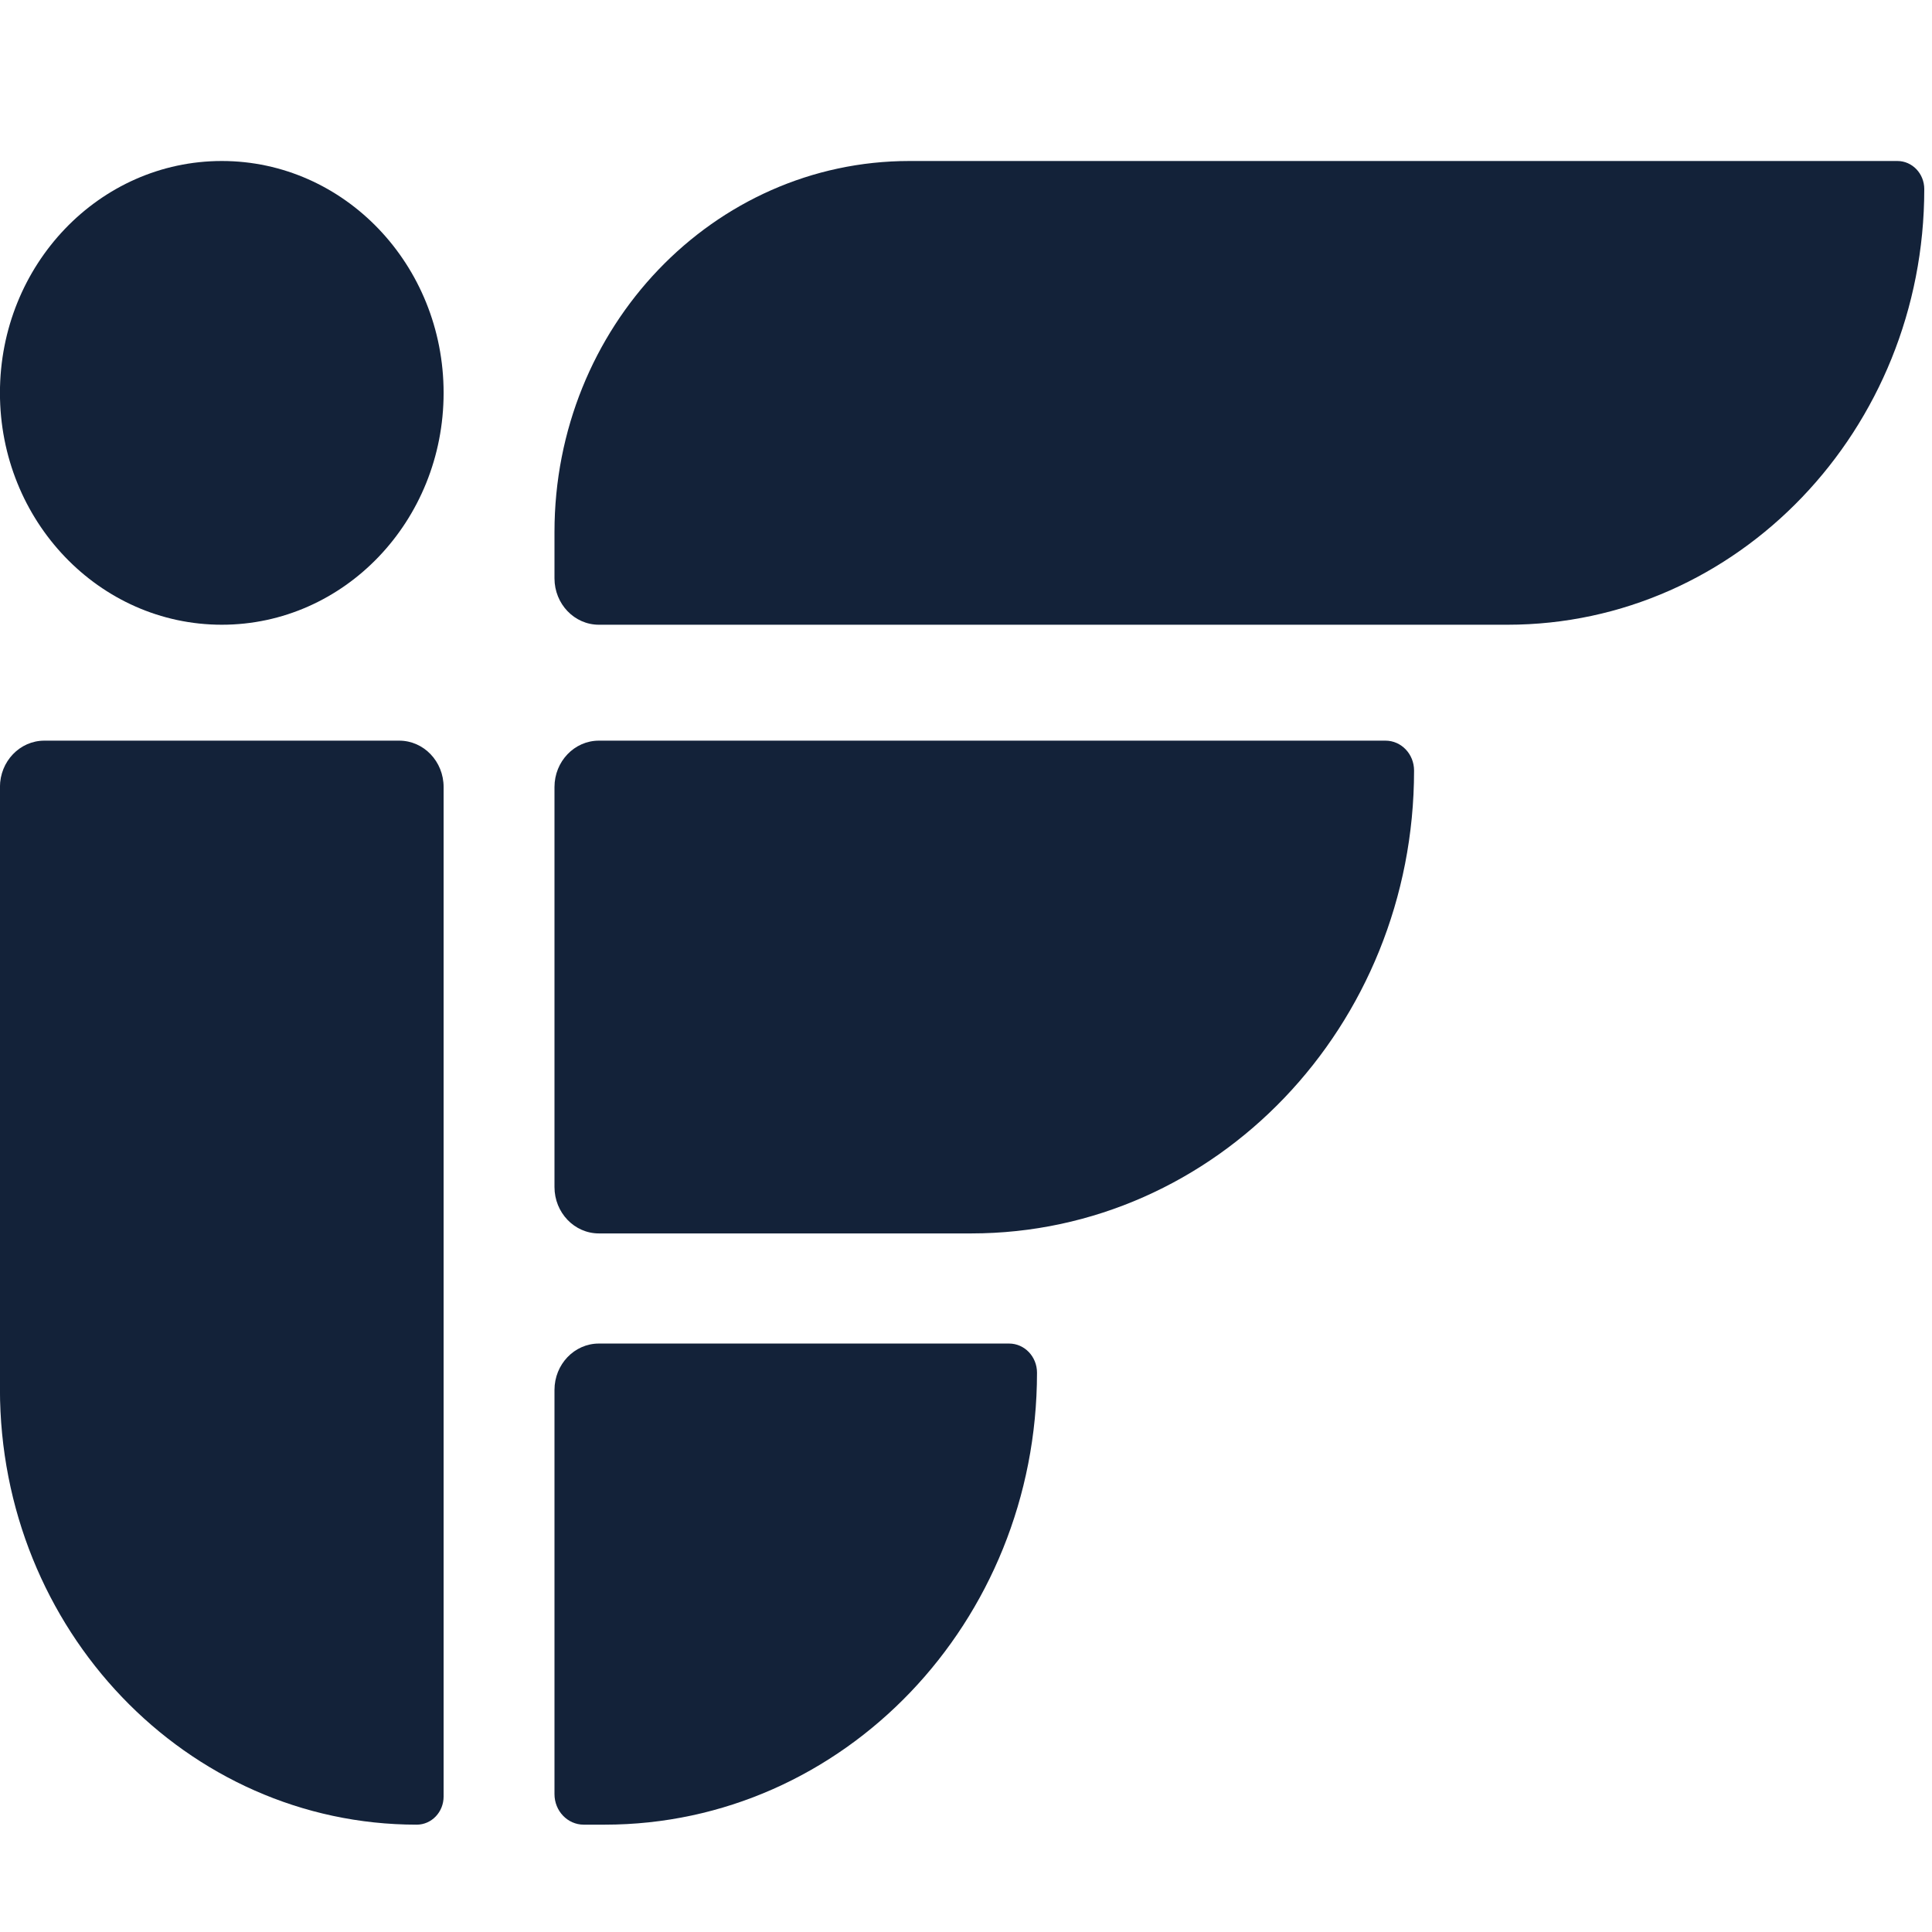 <svg width="36" height="36" viewBox="0 0 36 36" fill="none" xmlns="http://www.w3.org/2000/svg">
<rect width="36" height="36" fill="white"/>
<g clip-path="url(#clip0_2066_35)">
<path d="M25.817 13.801H11.159C10.703 13.801 10.332 14.188 10.332 14.665V22.119C10.332 22.596 10.703 22.983 11.159 22.983H18.098C22.655 22.983 26.349 19.121 26.349 14.358C26.349 14.05 26.111 13.801 25.817 13.801Z" fill="#132239"/>
<path d="M7.439 13.801H0.826C0.369 13.801 -0.001 14.188 -0.001 14.665V25.883C-0.001 30.366 3.476 34 7.765 34C8.042 34 8.266 33.766 8.266 33.476V14.665C8.266 14.188 7.896 13.801 7.439 13.801Z" fill="#132239"/>
<path d="M35.355 3H16.946C13.293 3 10.332 6.095 10.332 9.913V10.777C10.332 11.254 10.703 11.641 11.159 11.641H28.09C32.379 11.641 35.856 8.007 35.856 3.524C35.856 3.234 35.632 3 35.355 3Z" fill="#132239"/>
<path d="M18.803 25.035H11.159C10.703 25.035 10.332 25.422 10.332 25.899V33.431C10.332 33.745 10.576 34 10.877 34H11.266C15.715 34 19.323 30.229 19.323 25.578C19.323 25.278 19.09 25.035 18.803 25.035Z" fill="#132239"/>
<path d="M-0.001 7.321C-0.001 9.707 1.85 11.641 4.133 11.641C6.415 11.641 8.266 9.707 8.266 7.321C8.266 4.934 6.415 3 4.133 3C1.85 3 -0.001 4.934 -0.001 7.321Z" fill="#132239"/>
</g>
<defs>
<clipPath id="clip0_2066_35">
<rect width="36" height="31" fill="white" transform="translate(0 3)"/>
</clipPath>
</defs>
</svg>
